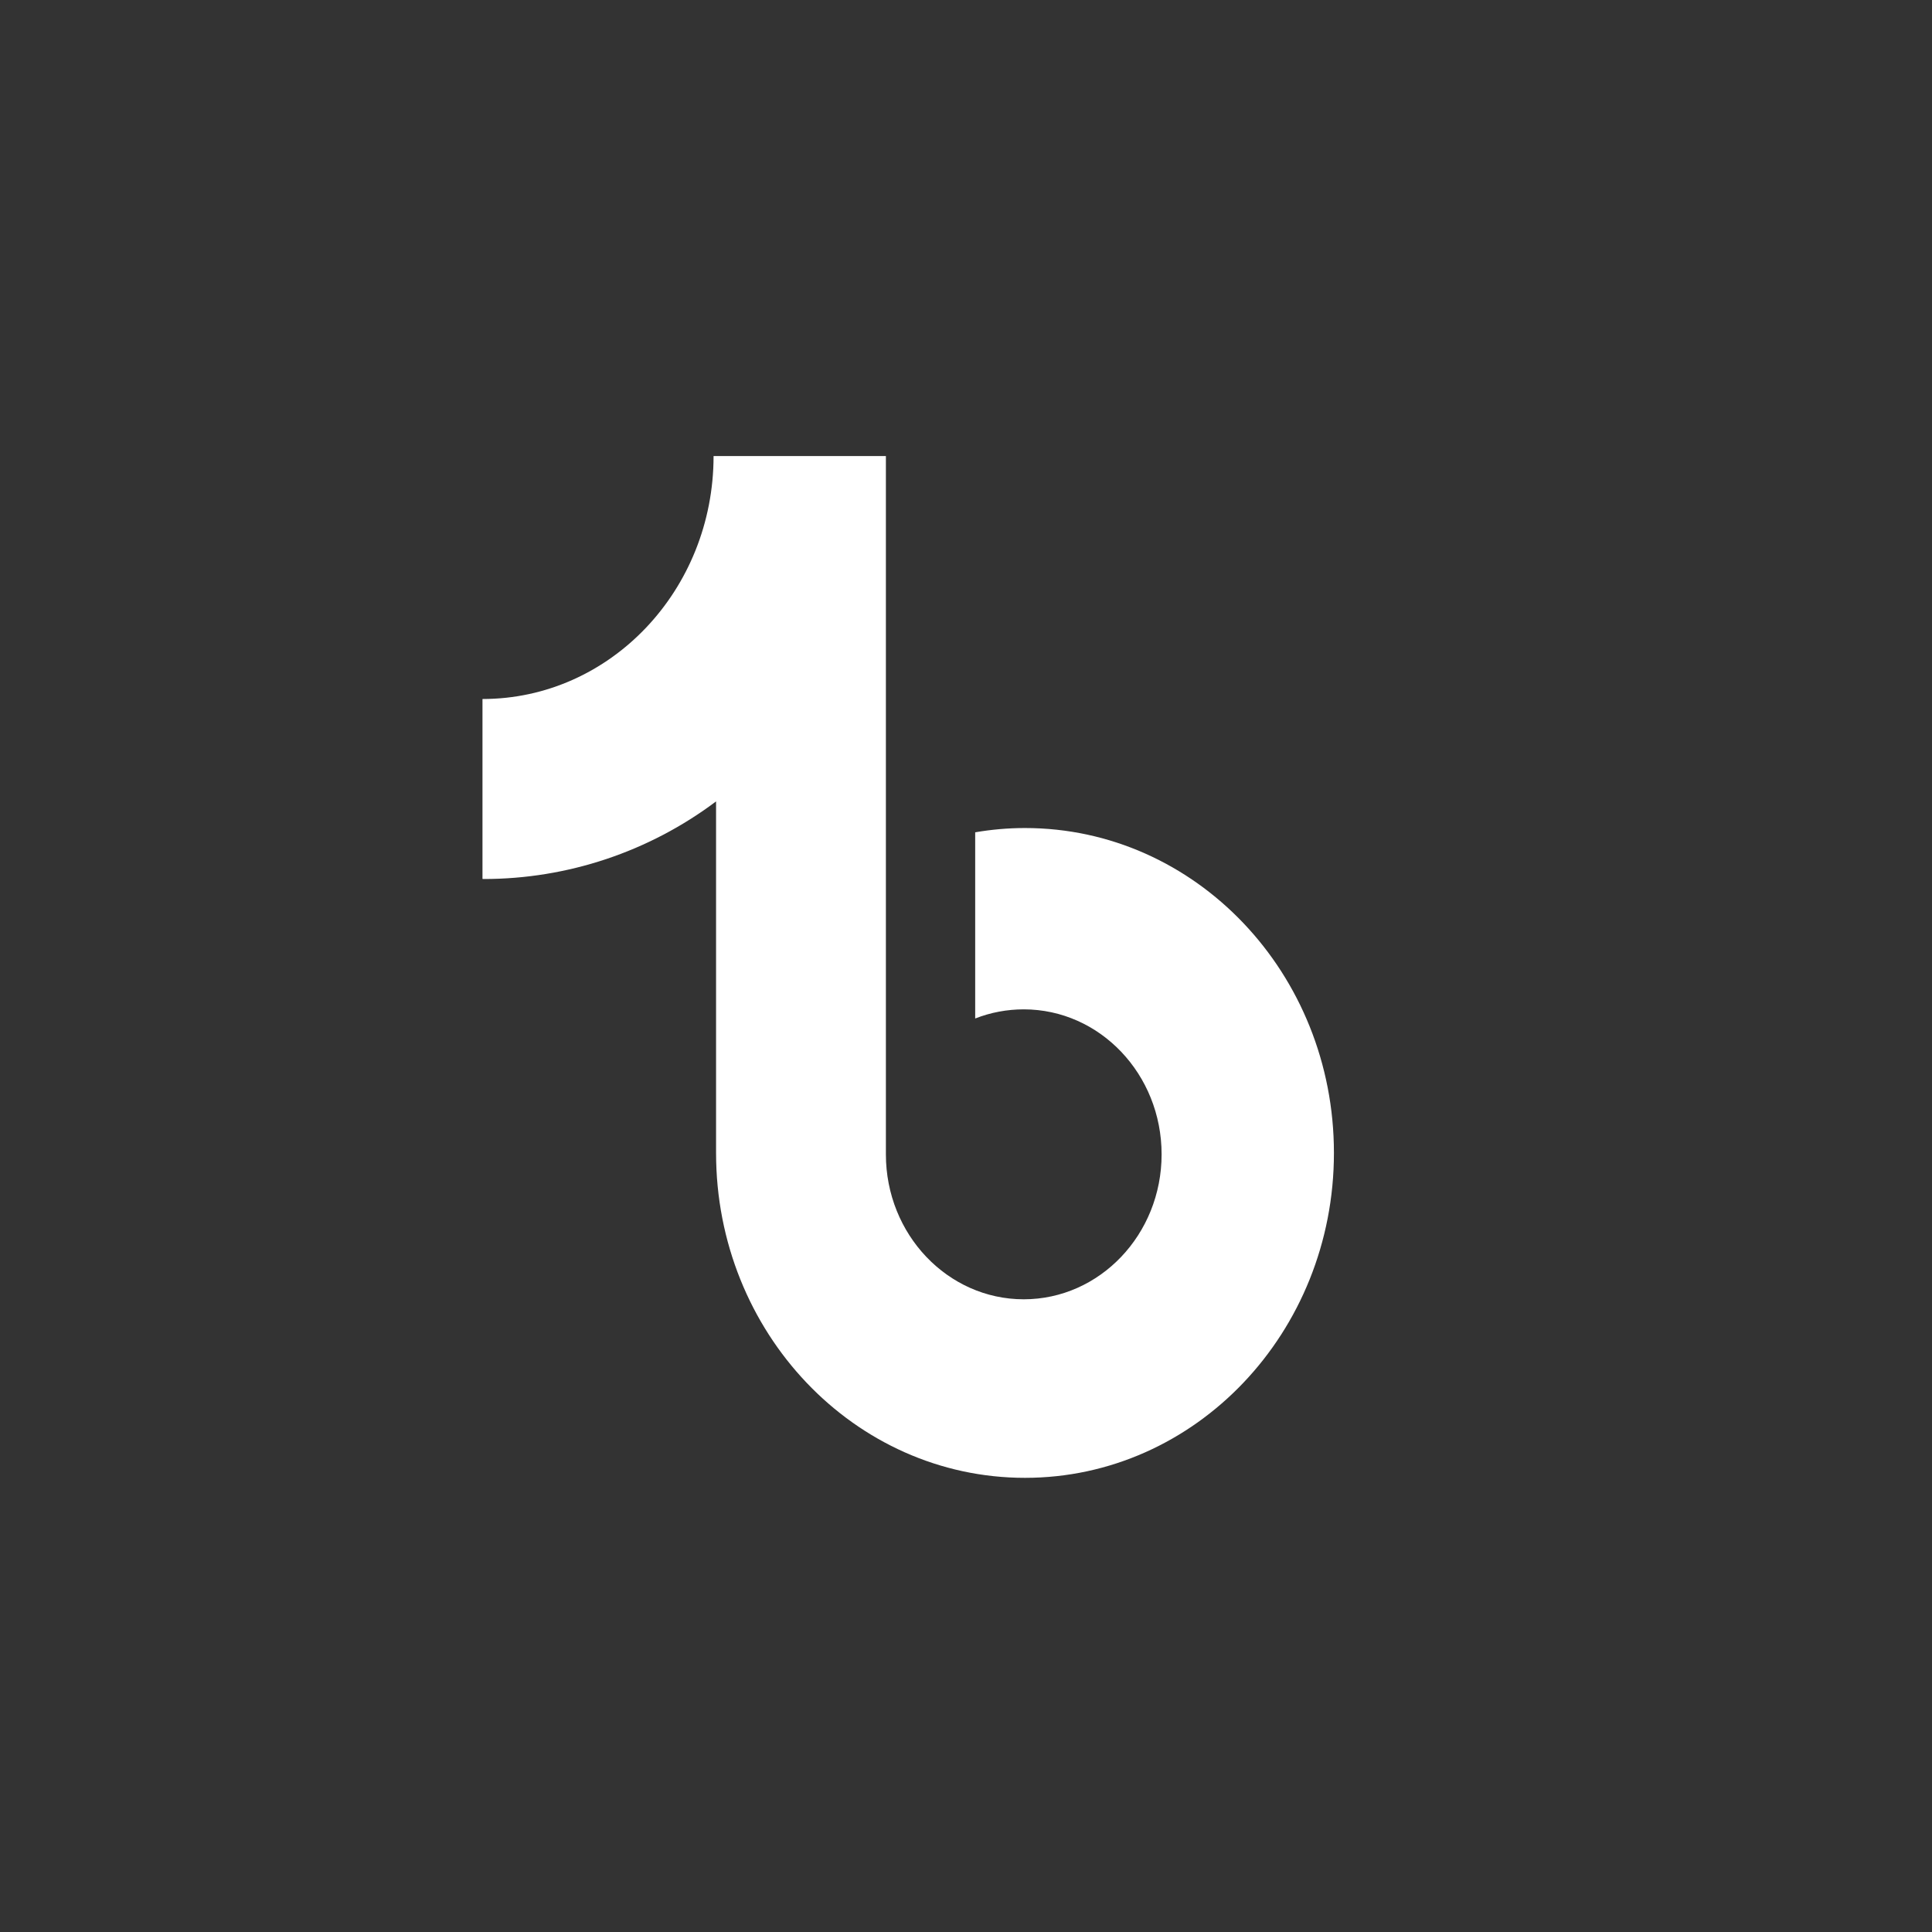 <svg width="41" height="41" viewBox="0 0 41 41" fill="none" xmlns="http://www.w3.org/2000/svg">
<rect x="0" y="0" width="41" height="41" fill="#333333" stroke="none"/>
<g clip-path="url(#clip0_495_3691)">
<g clip-path="url(#clip1_495_3691)">
<g clip-path="url(#clip2_495_3691)">
<g clip-path="url(#clip3_495_3691)">
<path d="M10.264 18.654C12.043 18.654 13.773 18.076 15.196 17.007V24.467C15.196 28.276 18.131 31.362 21.752 31.362C25.373 31.362 28.308 28.276 28.308 24.467C28.308 20.657 25.373 17.572 21.752 17.572C21.39 17.572 21.038 17.604 20.695 17.663V21.614C21.024 21.485 21.373 21.42 21.725 21.42C23.34 21.42 24.651 22.796 24.651 24.497C24.651 26.195 23.34 27.573 21.725 27.573C20.111 27.573 18.8 26.195 18.8 24.497V9.678H15.143C15.143 12.526 12.947 14.834 10.239 14.834V18.652L10.264 18.654Z" fill="white"/>
</g>
</g>
</g>
</g>
<defs>
<clipPath id="clip0_495_3691">
<rect width="23.429" height="23.429" fill="white" transform="translate(8.786 8.785)"/>
</clipPath>
<clipPath id="clip1_495_3691">
<rect width="23.429" height="23.429" fill="white" transform="translate(8.786 8.785)"/>
</clipPath>
<clipPath id="clip2_495_3691">
<rect width="23.429" height="23.429" fill="white" transform="translate(8.787 8.785)"/>
</clipPath>
<clipPath id="clip3_495_3691">
<rect width="21.684" height="21.684" fill="white" transform="matrix(-1 0 0 1 30.116 9.678)"/>
</clipPath>
</defs>
</svg>
